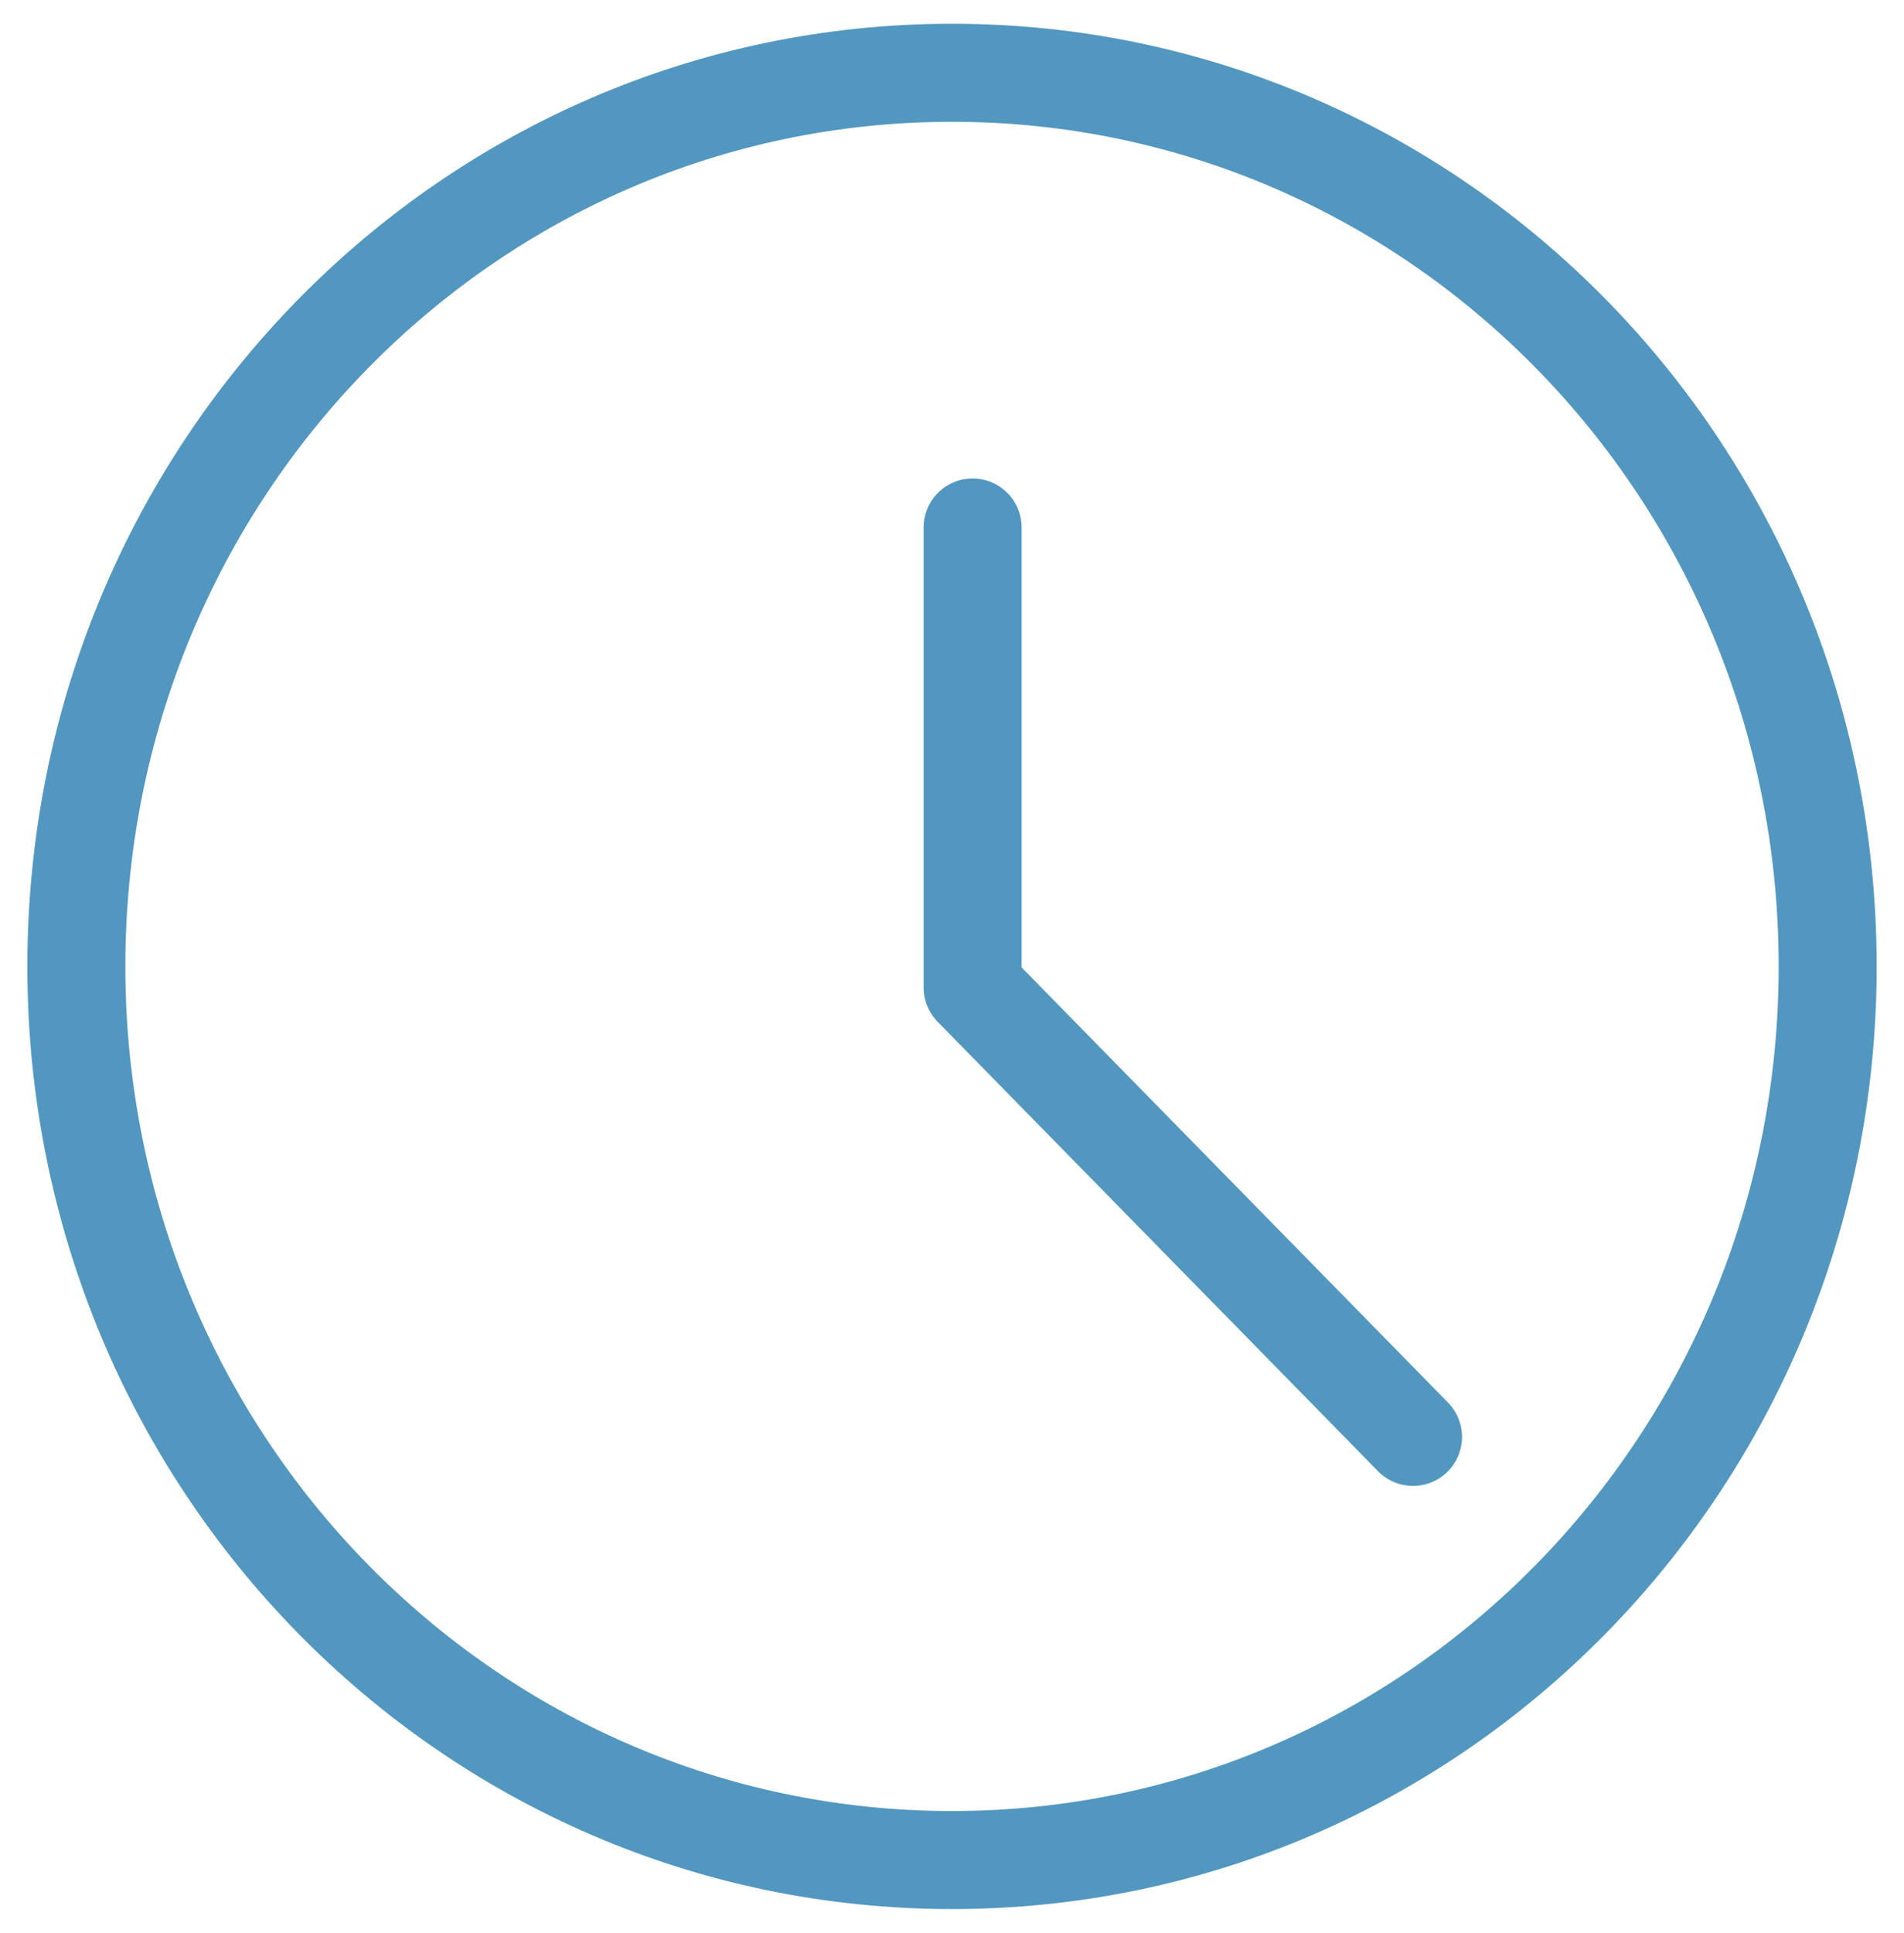 <svg xmlns="http://www.w3.org/2000/svg" width="68" height="69" viewBox="0 0 68 69" fill="none"><path d="M65.274 34.5C65.274 52.14 51.293 66.402 34 66.402C16.708 66.402 2.727 52.14 2.727 34.5C2.727 16.86 16.708 2.598 34 2.598C51.293 2.598 65.274 16.86 65.274 34.5Z" stroke="#5297C0" stroke-width="3.5" stroke-miterlimit="10" stroke-linecap="round" stroke-linejoin="round"></path><path d="M34.736 18.83V35.251L50.465 51.296" stroke="#5297C0" stroke-width="3.5" stroke-miterlimit="10" stroke-linecap="round" stroke-linejoin="round"></path></svg>
